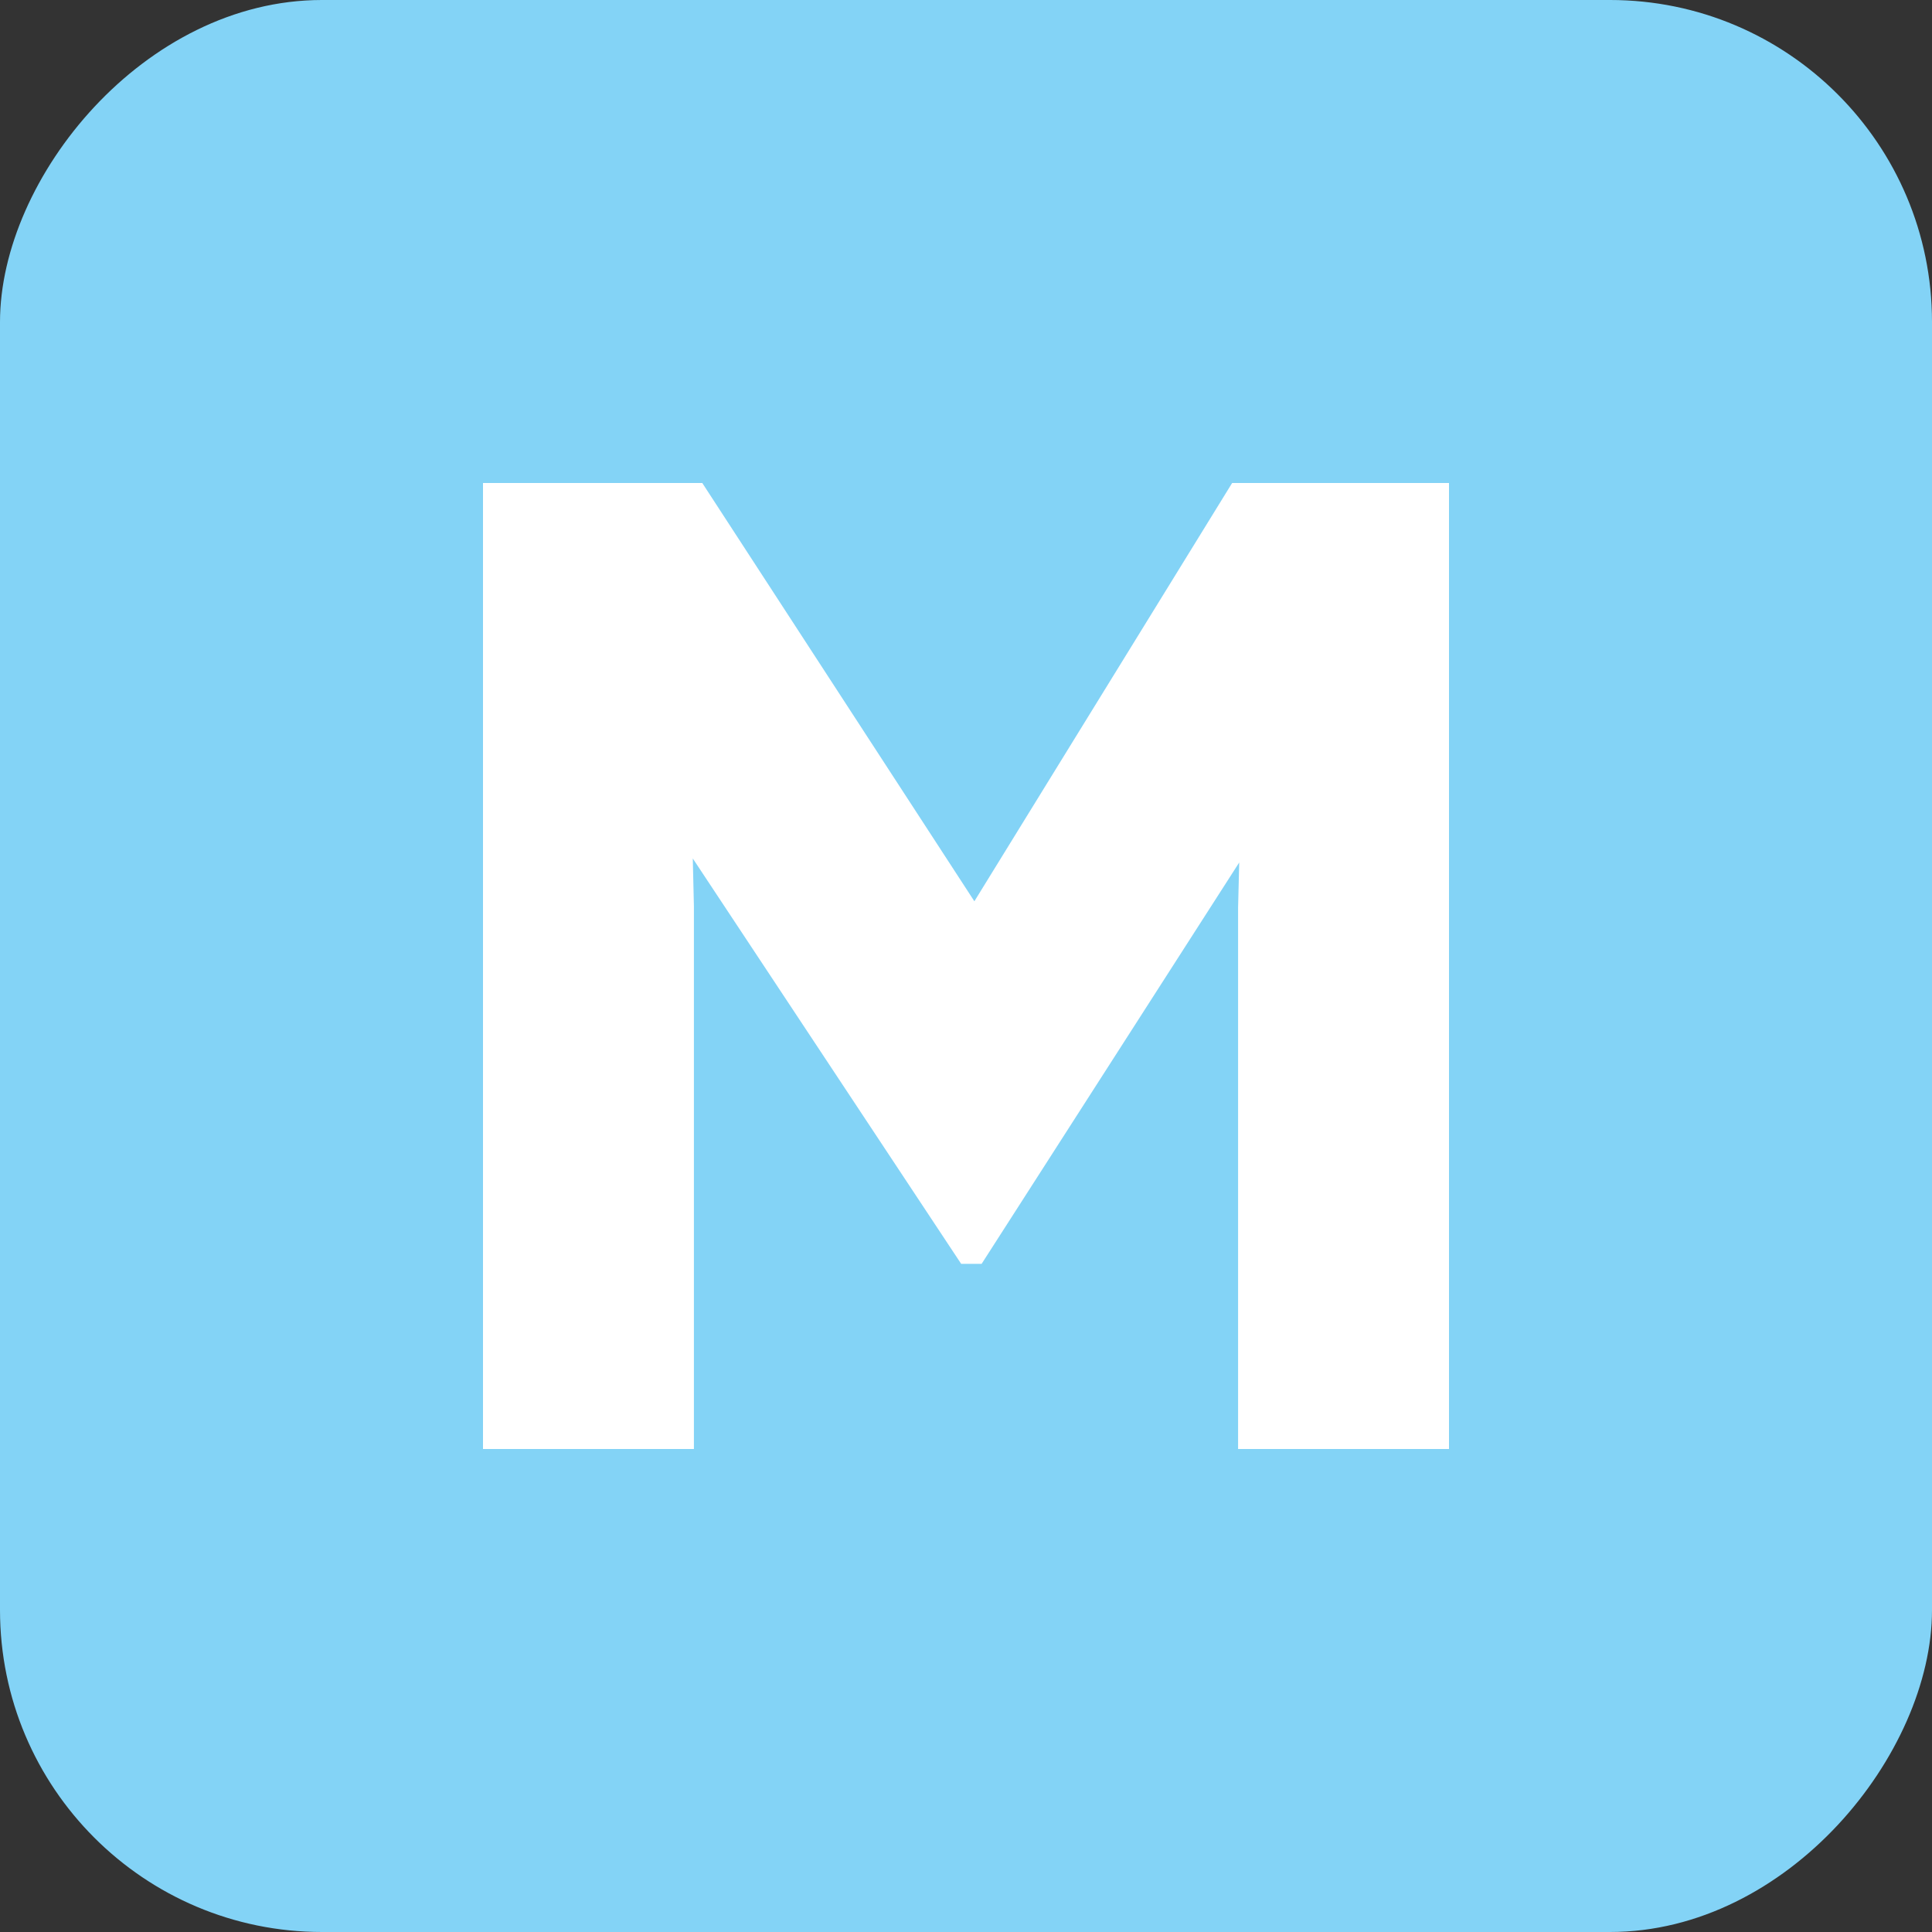 <svg width="12" height="12" viewBox="0 0 12 12" fill="none" xmlns="http://www.w3.org/2000/svg">
<rect x="0" y="0" width="12" height="12" fill="#333333" stroke="none"/>
<g id="point_M">
<rect id="Rectangle 30" width="12" height="12" rx="2" transform="matrix(1 0 0 -1 0 12)" fill="#83D3F6"/>
<path id="M" d="M4.31 5.63V9H3V3H4.362L6.052 5.598L7.653 3H9V9H7.69V5.638L7.697 5.357L6.097 7.85H5.97L4.303 5.332L4.31 5.63Z" fill="white"/>
</g>
</svg>
